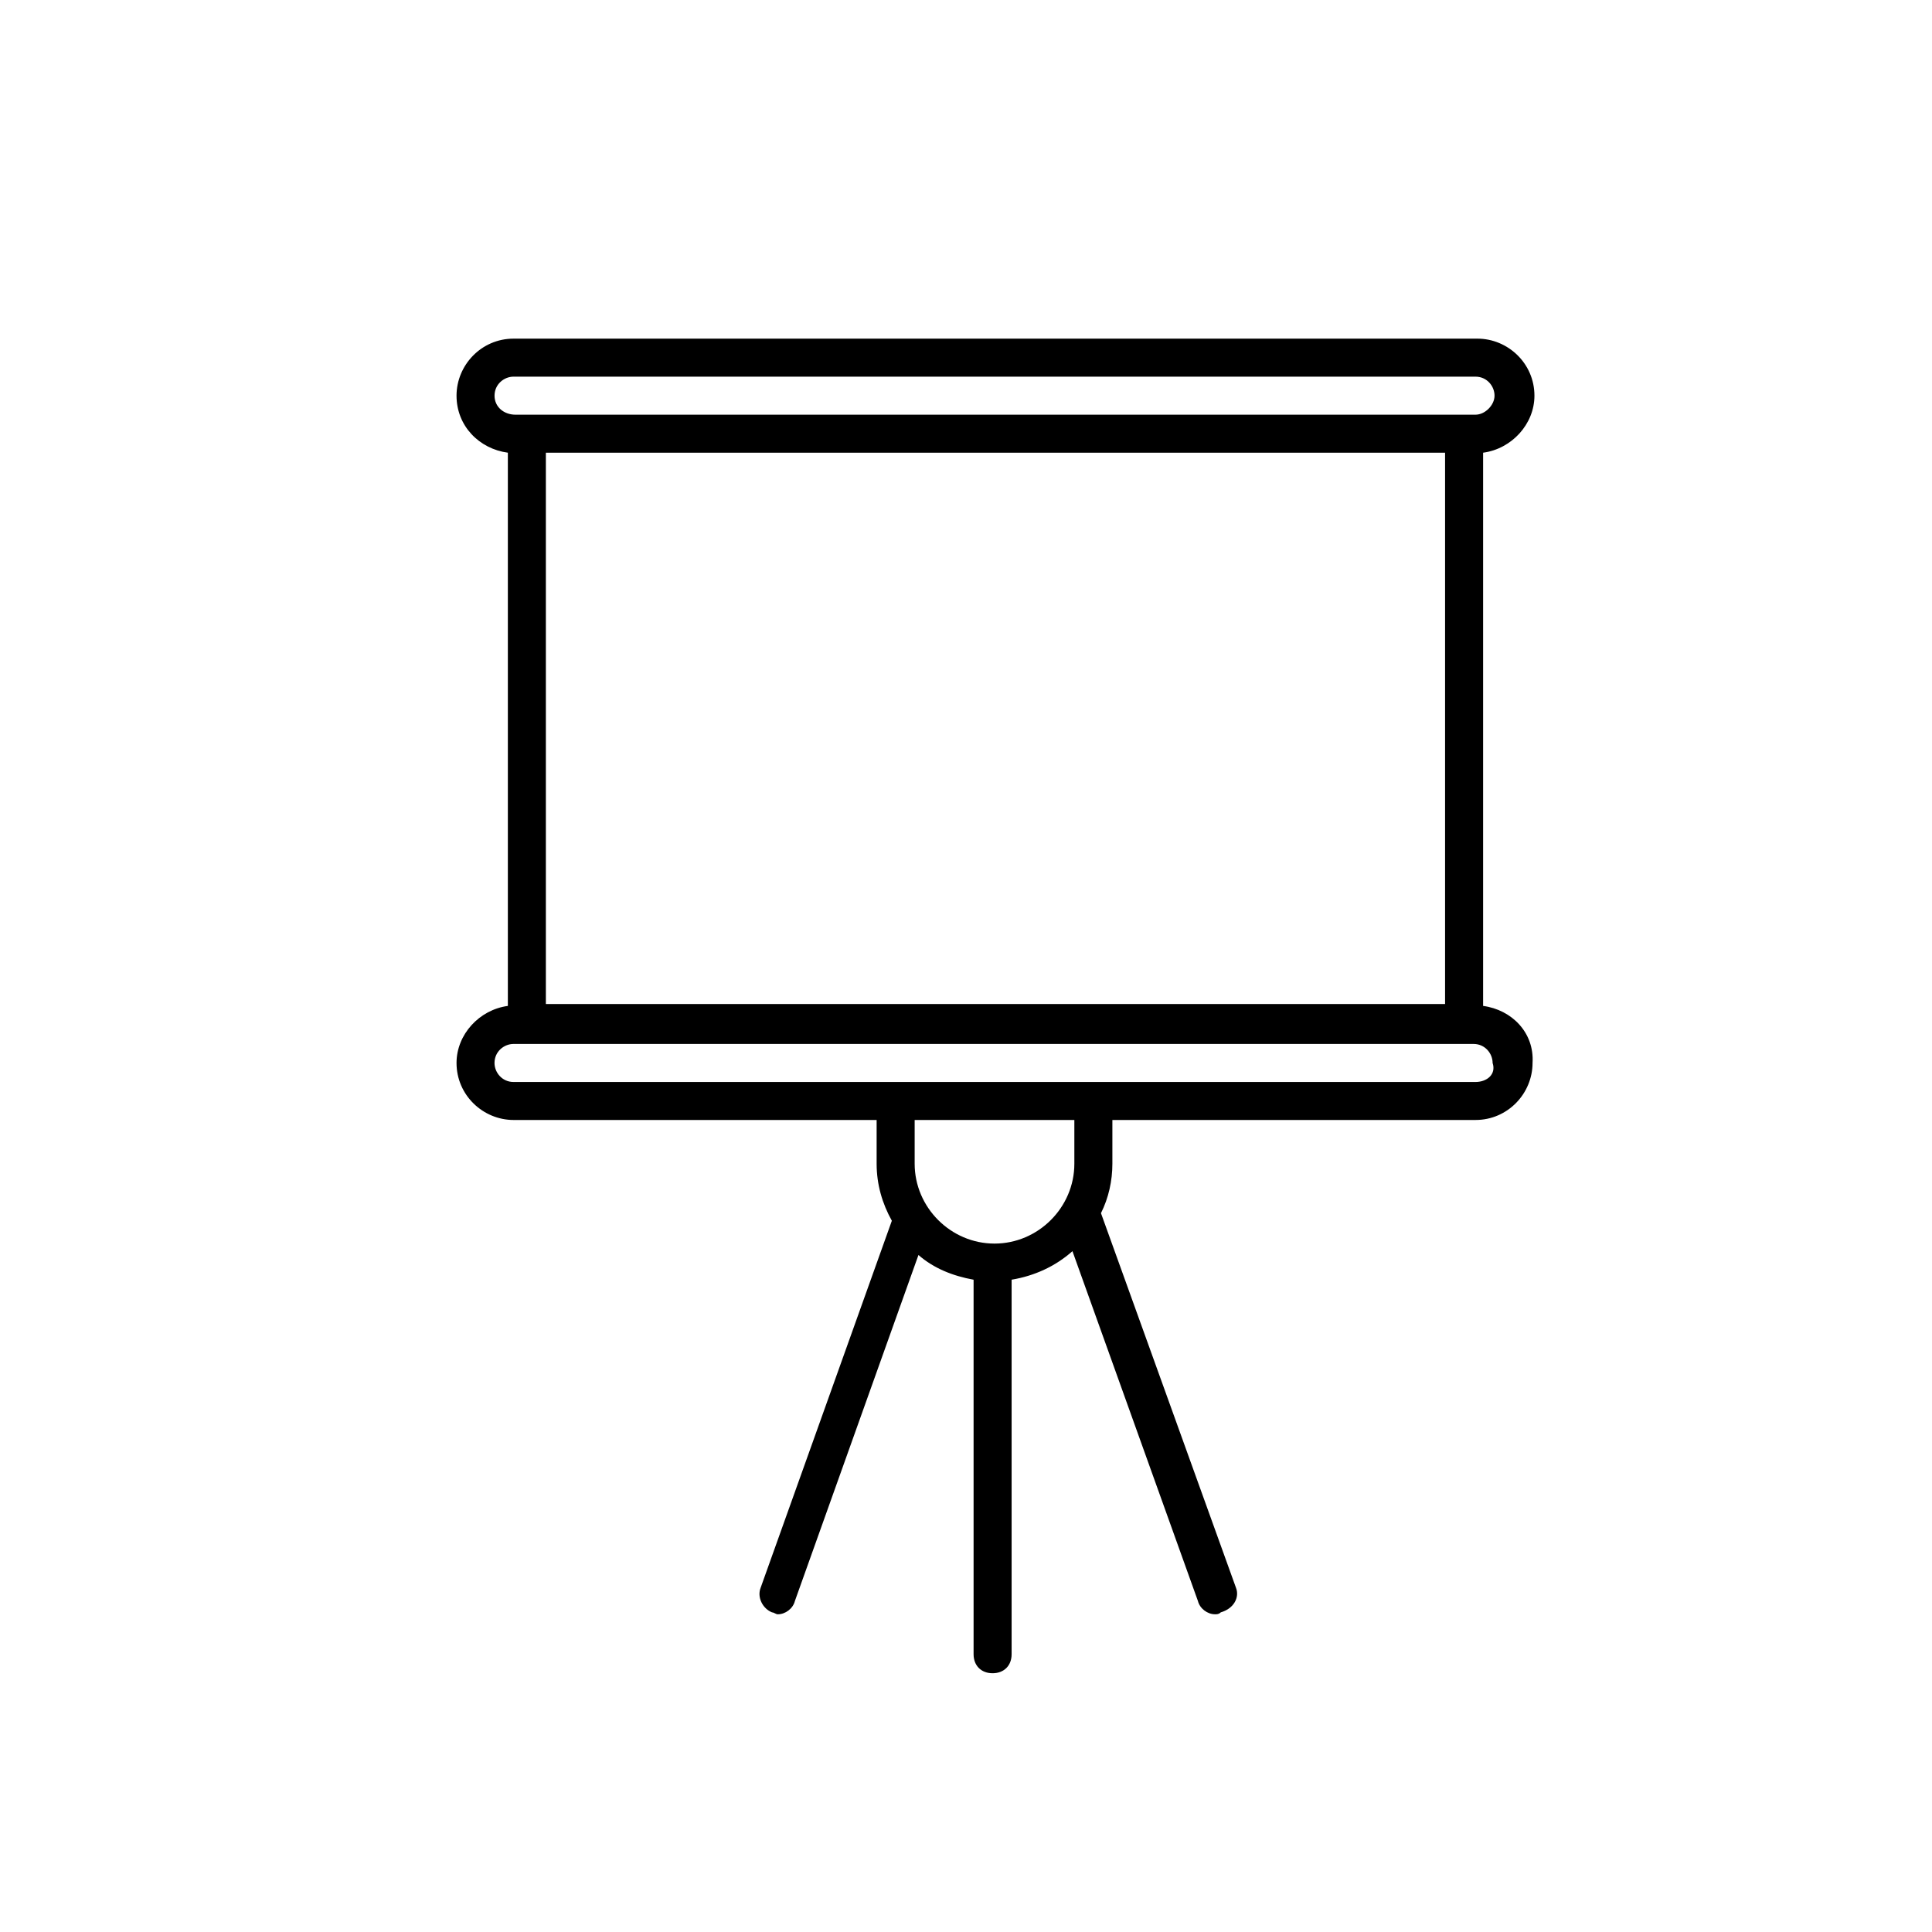 <?xml version="1.0" encoding="UTF-8"?>
<!-- The Best Svg Icon site in the world: iconSvg.co, Visit us! https://iconsvg.co -->
<svg fill="#000000" width="800px" height="800px" version="1.1" viewBox="144 144 512 512" xmlns="http://www.w3.org/2000/svg">
 <g>
  <path d="m537.04 410.58v-146.61c7.559-1.008 13.602-7.559 13.602-15.113 0-8.566-7.055-15.113-15.113-15.113h-255.43c-8.566 0-15.113 7.055-15.113 15.113 0 8.062 6.047 14.105 13.602 15.113v146.61c-7.559 1.008-13.602 7.559-13.602 15.113 0 8.566 7.055 15.113 15.113 15.113h254.93c8.566 0 15.113-7.055 15.113-15.113 0.504-8.059-5.539-14.105-13.098-15.113zm-248.38-146.61h238.3v146.11h-238.3zm-13.602-15.113c0-3.023 2.519-5.039 5.039-5.039h254.93c3.023 0 5.039 2.519 5.039 5.039s-2.519 5.039-5.039 5.039h-254.43c-3.019 0-5.539-2.016-5.539-5.039zm259.96 181.88h-254.93c-3.023 0-5.039-2.519-5.039-5.039 0-3.023 2.519-5.039 5.039-5.039h254.43c3.023 0 5.039 2.519 5.039 5.039 1.004 3.023-1.516 5.039-4.539 5.039z"/>
  <path d="m471.54 564.75-35.77-99.25c2.016-4.031 3.023-8.566 3.023-13.098v-11.586c0-3.023-2.016-5.039-5.039-5.039-3.023 0-5.039 2.016-5.039 5.039v11.586c0 11.586-9.574 21.16-21.16 21.16-11.586 0-21.16-9.574-21.16-21.16v-11.586c0-3.023-2.016-5.039-5.039-5.039-3.023 0-5.039 2.016-5.039 5.039v11.586c0 5.543 1.512 10.578 4.031 15.113l-34.762 97.234c-1.008 2.519 0.504 5.543 3.023 6.551 0.504 0 1.008 0.504 1.512 0.504 2.016 0 4.031-1.512 4.535-3.527l32.746-91.691c4.031 3.527 9.07 5.543 14.609 6.551v99.25c0 3.023 2.016 5.039 5.039 5.039 3.023 0 5.039-2.016 5.039-5.039v-99.254c6.047-1.008 11.586-3.527 16.121-7.559l33.25 92.699c0.504 2.016 2.519 3.527 4.535 3.527 0.504 0 1.008 0 1.512-0.504 3.527-1.008 5.039-4.031 4.031-6.547z"/>
 </g>
</svg>